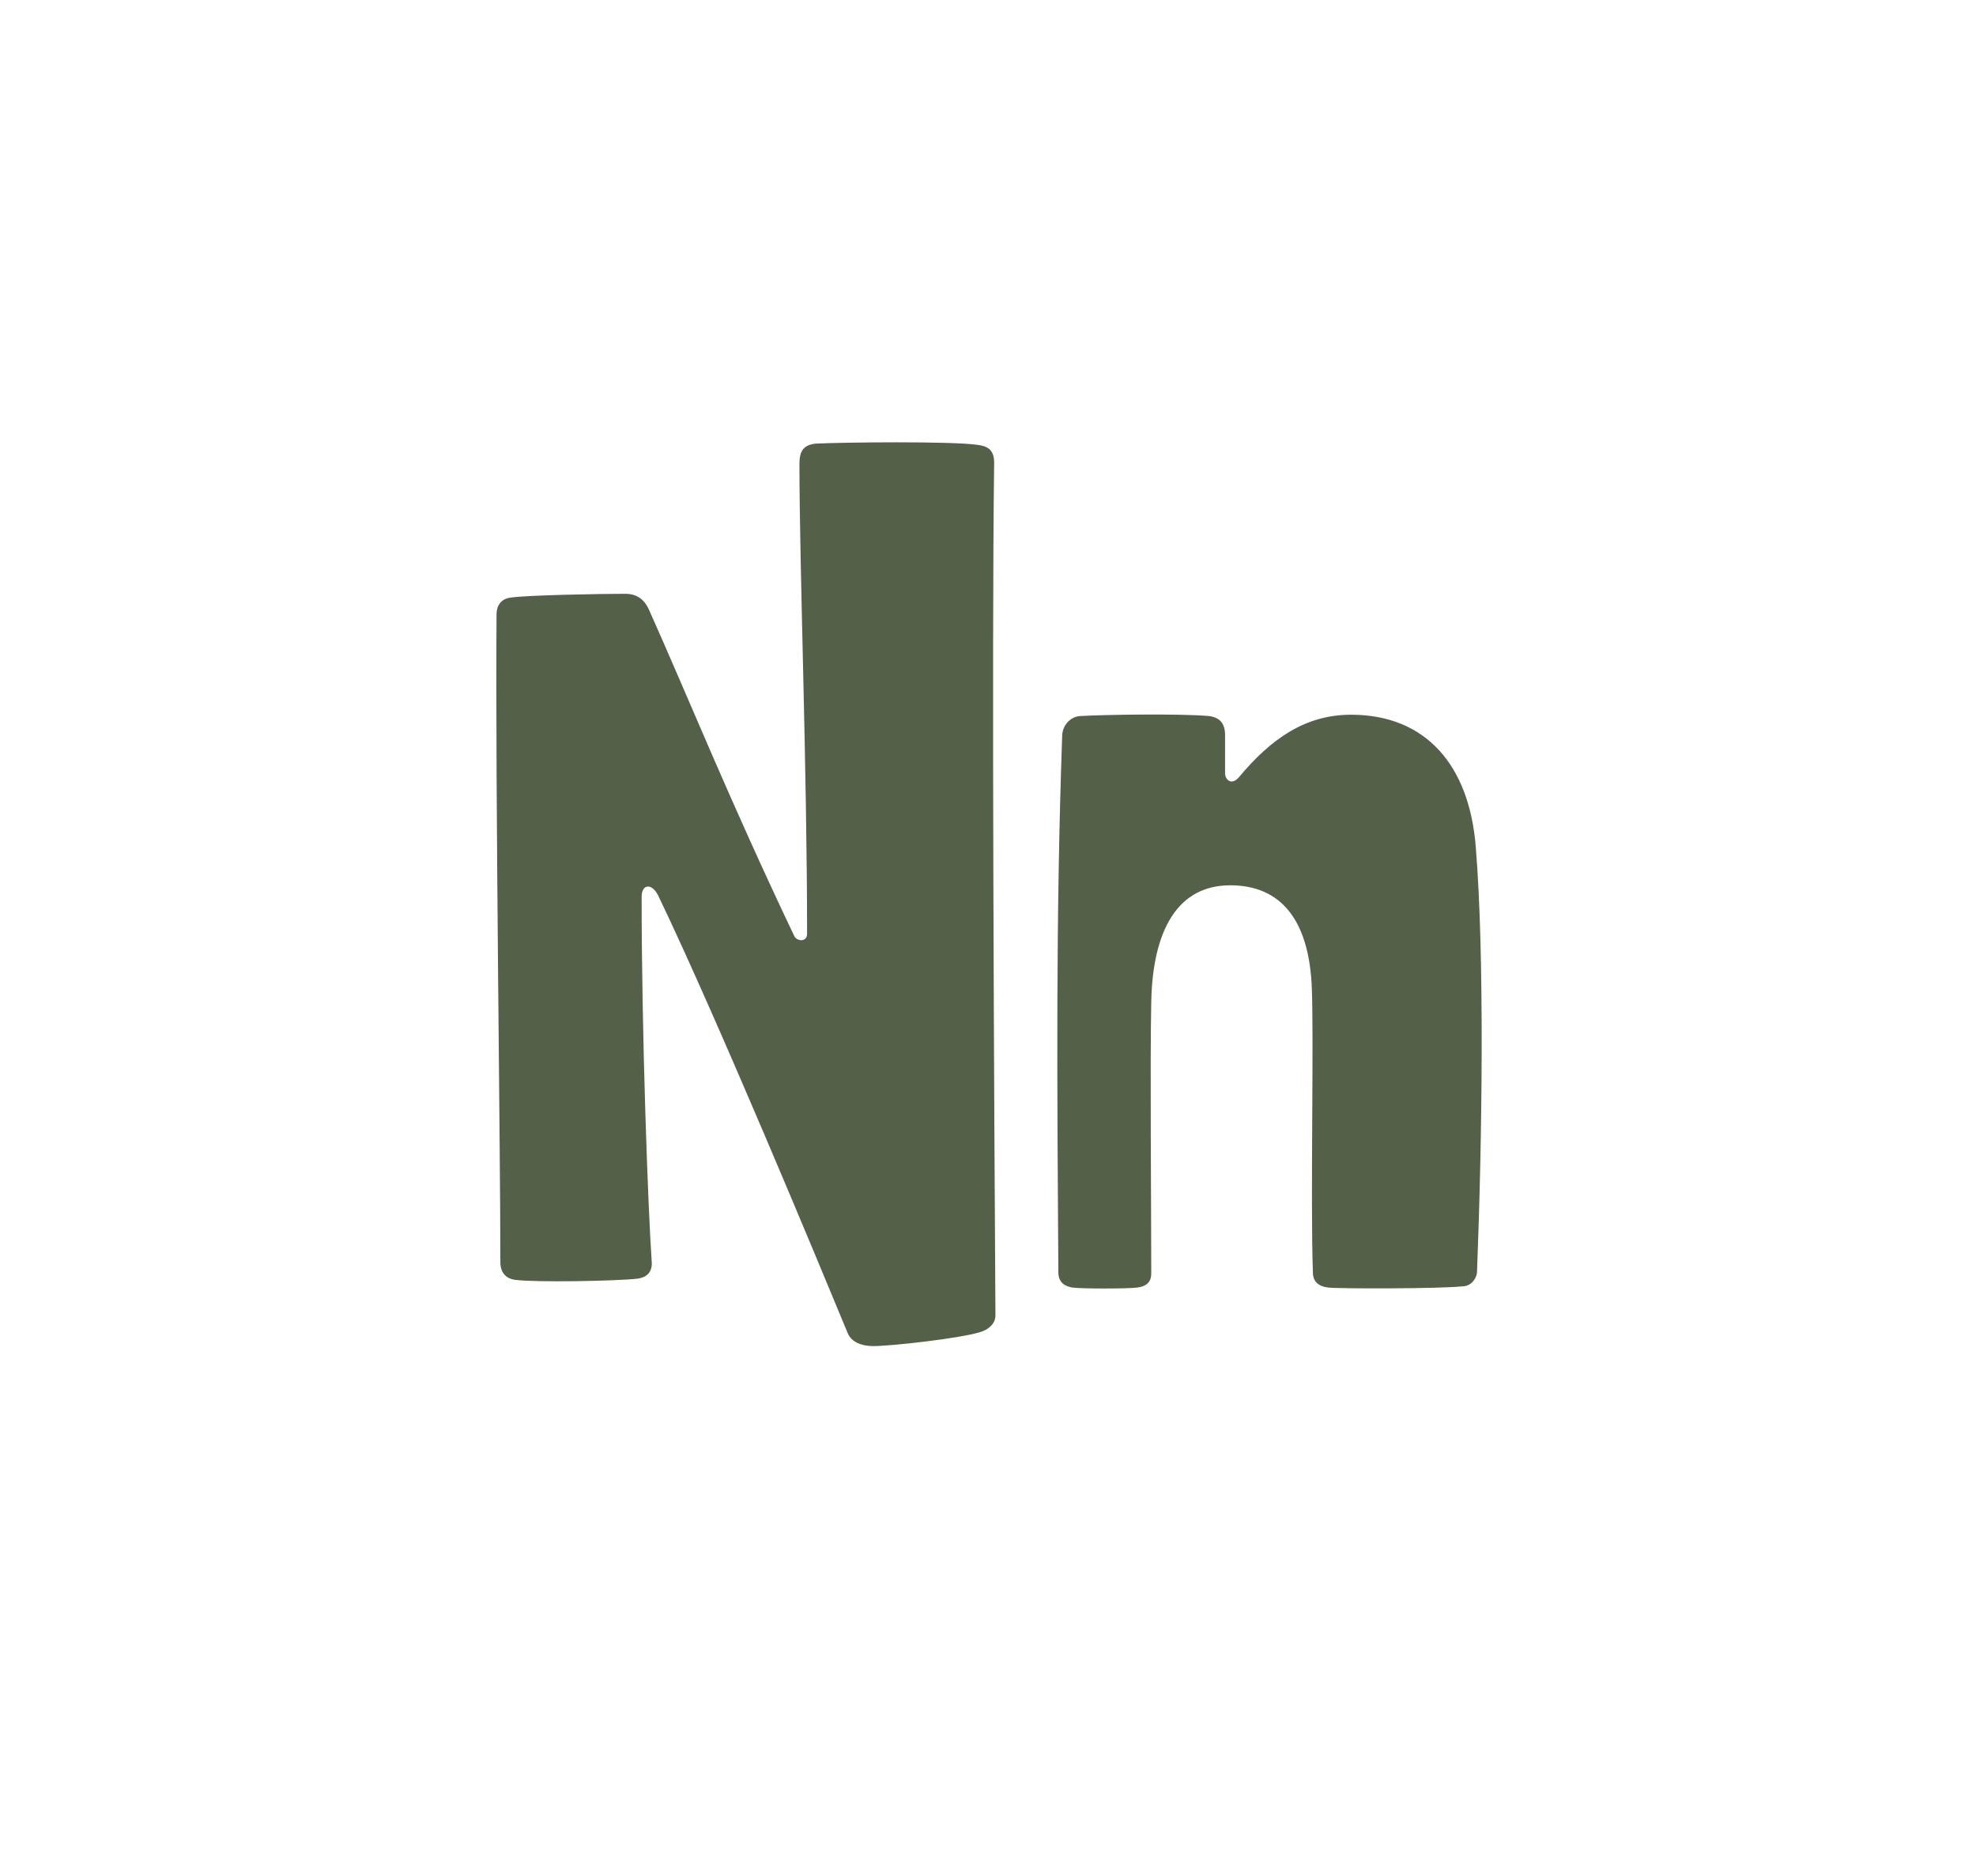 <svg width="354" height="336" viewBox="0 0 354 336" fill="none" xmlns="http://www.w3.org/2000/svg">
<path d="M175.596 238.596C171.948 239.736 159.636 241.104 156.444 241.104C154.392 241.104 152.568 240.42 151.884 238.824C146.412 225.6 128.628 182.736 117.912 160.392C116.772 158.112 114.948 158.34 114.948 160.62C114.948 185.244 116.088 216.48 116.772 226.284C116.772 227.88 115.86 228.792 114.264 229.02C110.16 229.476 96.024 229.704 92.376 229.248C90.552 229.02 89.64 227.88 89.64 226.056C89.64 204.624 88.728 142.608 88.956 110.004C88.956 108.636 89.64 107.268 91.464 107.04C94.428 106.584 107.88 106.356 111.984 106.356C114.036 106.356 115.404 107.268 116.316 109.32C123.156 124.596 130.68 143.292 142.308 167.688C142.764 168.6 144.588 168.828 144.588 167.232C144.588 137.82 143.22 101.568 143.22 83.1C143.22 80.82 143.904 79.68 146.184 79.452C150.972 79.224 170.352 78.996 175.14 79.68C176.964 79.908 178.104 80.592 178.104 82.872C177.648 116.16 178.104 198.24 178.332 235.632C178.332 237 177.192 238.14 175.596 238.596ZM219.47 131.664V138.504C219.47 139.644 220.61 140.784 221.978 139.188C227.678 132.348 233.834 128.016 242.042 128.016C255.494 128.016 263.246 137.136 264.386 151.728C265.982 171.336 265.526 204.168 264.614 227.652C264.614 229.02 263.474 230.388 262.106 230.388C258.23 230.844 239.762 230.844 237.938 230.616C236.114 230.388 235.202 229.476 235.202 227.88C234.746 214.656 235.43 184.788 234.974 176.124C234.29 164.496 229.274 158.568 220.382 158.568C211.034 158.568 206.474 166.548 206.246 179.544C206.018 190.488 206.246 214.884 206.246 228.108C206.246 229.476 205.562 230.388 203.738 230.616C202.142 230.844 193.706 230.844 192.11 230.616C190.742 230.388 189.602 229.704 189.602 227.88C189.374 193.224 189.146 164.496 190.286 131.892C190.286 129.84 191.882 128.244 193.706 128.244C197.582 128.016 211.034 127.788 216.506 128.244C218.558 128.472 219.47 129.612 219.47 131.664Z" fill="#546048"/>
</svg>
